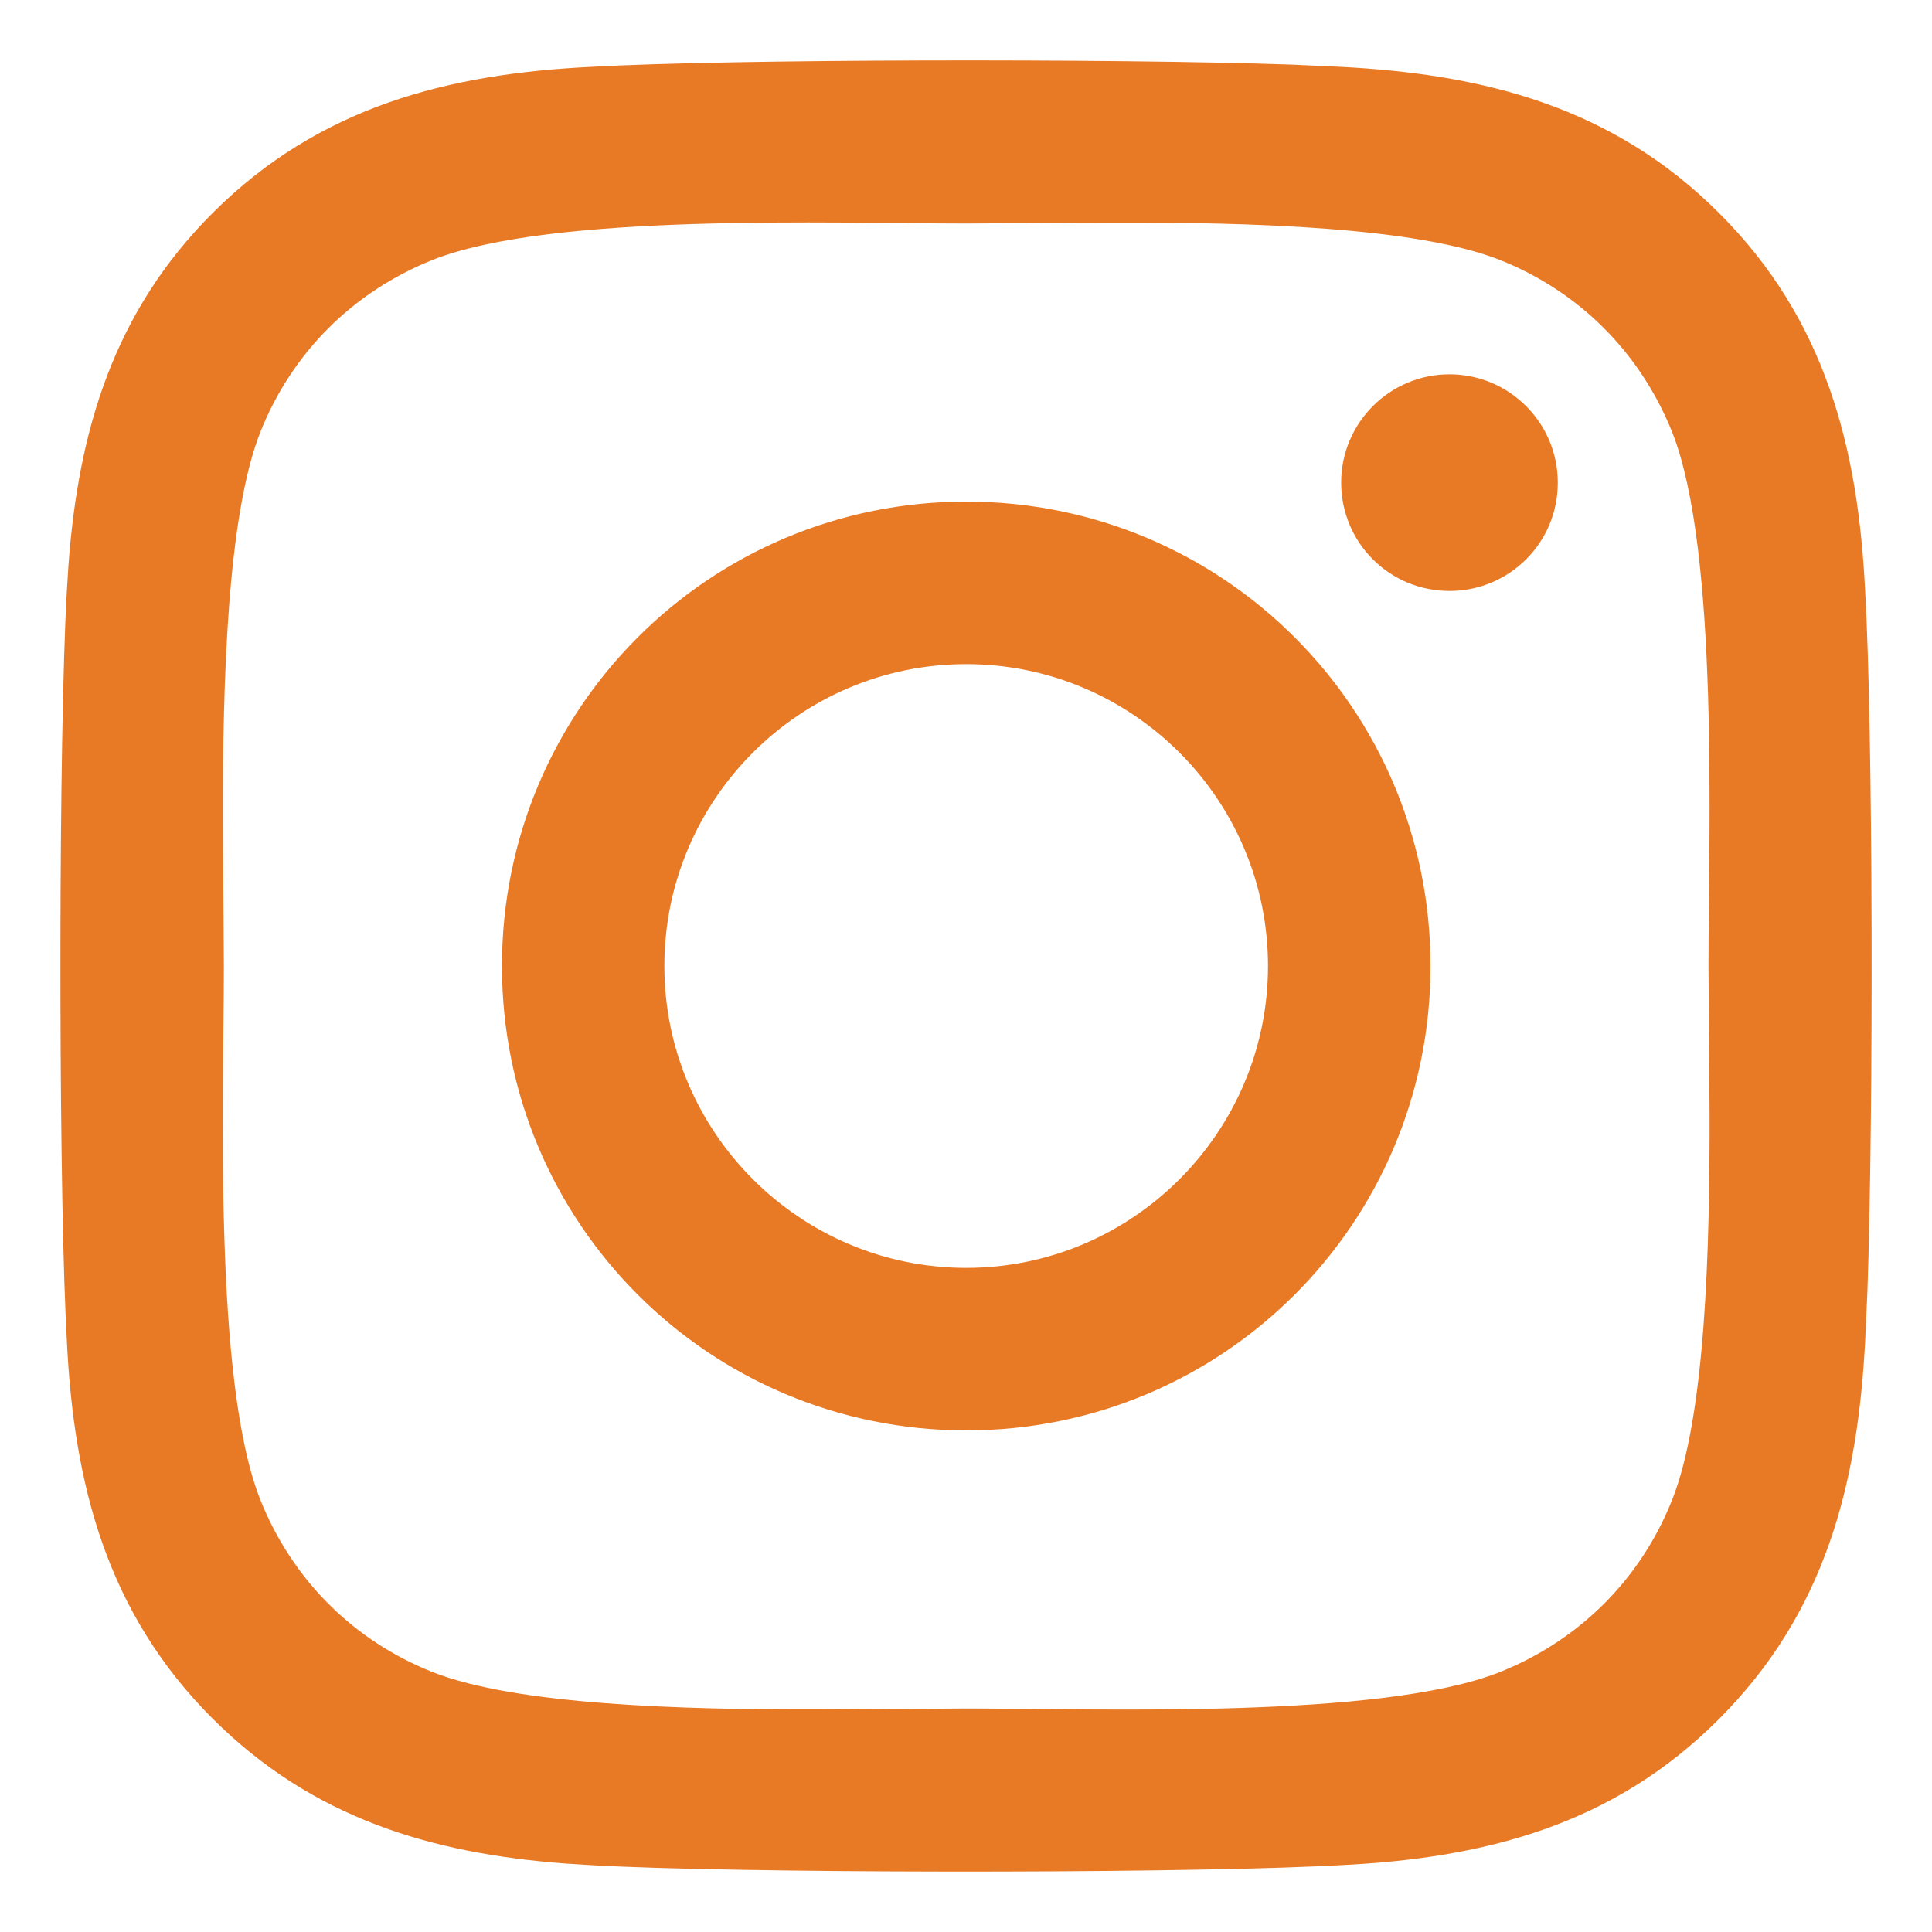 <svg width="16" height="16" viewBox="0 0 16 16" fill="none" xmlns="http://www.w3.org/2000/svg">
<path fill-rule="evenodd" clip-rule="evenodd" d="M8.002 4.154C5.873 4.154 4.157 5.871 4.157 8C4.157 10.129 5.873 11.846 8.002 11.846C10.13 11.846 11.847 10.129 11.847 8C11.847 5.871 10.13 4.154 8.002 4.154ZM8.002 10.5C6.626 10.5 5.502 9.379 5.502 8C5.502 6.621 6.623 5.5 8.002 5.5C9.38 5.5 10.501 6.621 10.501 8C10.501 9.379 9.377 10.5 8.002 10.5ZM12.901 3.997C12.901 3.502 12.499 3.1 12.004 3.1C11.509 3.1 11.107 3.502 11.107 3.997C11.107 4.492 11.505 4.894 12.004 4.894C12.499 4.894 12.901 4.496 12.901 3.997ZM15.447 4.907C15.39 3.706 15.116 2.641 14.236 1.764C13.359 0.887 12.295 0.613 11.094 0.553L10.698 0.535C9.201 0.483 6.032 0.489 4.906 0.553C3.708 0.61 2.644 0.884 1.764 1.761C0.939 2.583 0.649 3.57 0.567 4.68L0.553 4.904C0.486 6.086 0.483 9.522 0.544 10.909L0.553 11.093C0.61 12.294 0.884 13.359 1.764 14.236C2.589 15.058 3.573 15.35 4.683 15.433L4.906 15.447C6.088 15.514 9.523 15.517 10.91 15.456L11.094 15.447C12.295 15.39 13.359 15.116 14.236 14.236C15.113 13.359 15.387 12.294 15.447 11.093L15.465 10.697C15.517 9.2 15.511 6.033 15.447 4.907ZM13.848 12.421C13.587 13.078 13.081 13.583 12.422 13.847C11.435 14.239 9.093 14.149 8.002 14.149L6.78 14.157C5.649 14.159 4.276 14.121 3.581 13.847C2.925 13.586 2.42 13.081 2.156 12.421C1.764 11.434 1.854 9.091 1.854 8L1.846 6.778C1.844 5.647 1.882 4.273 2.156 3.578C2.417 2.922 2.922 2.417 3.581 2.153C4.568 1.761 6.911 1.851 8.002 1.851L9.223 1.843C10.355 1.841 11.728 1.879 12.422 2.153C13.078 2.414 13.583 2.919 13.848 3.578C14.239 4.566 14.149 6.909 14.149 8L14.158 9.222C14.16 10.354 14.124 11.727 13.848 12.421Z" fill="#E87925"/>
</svg>
